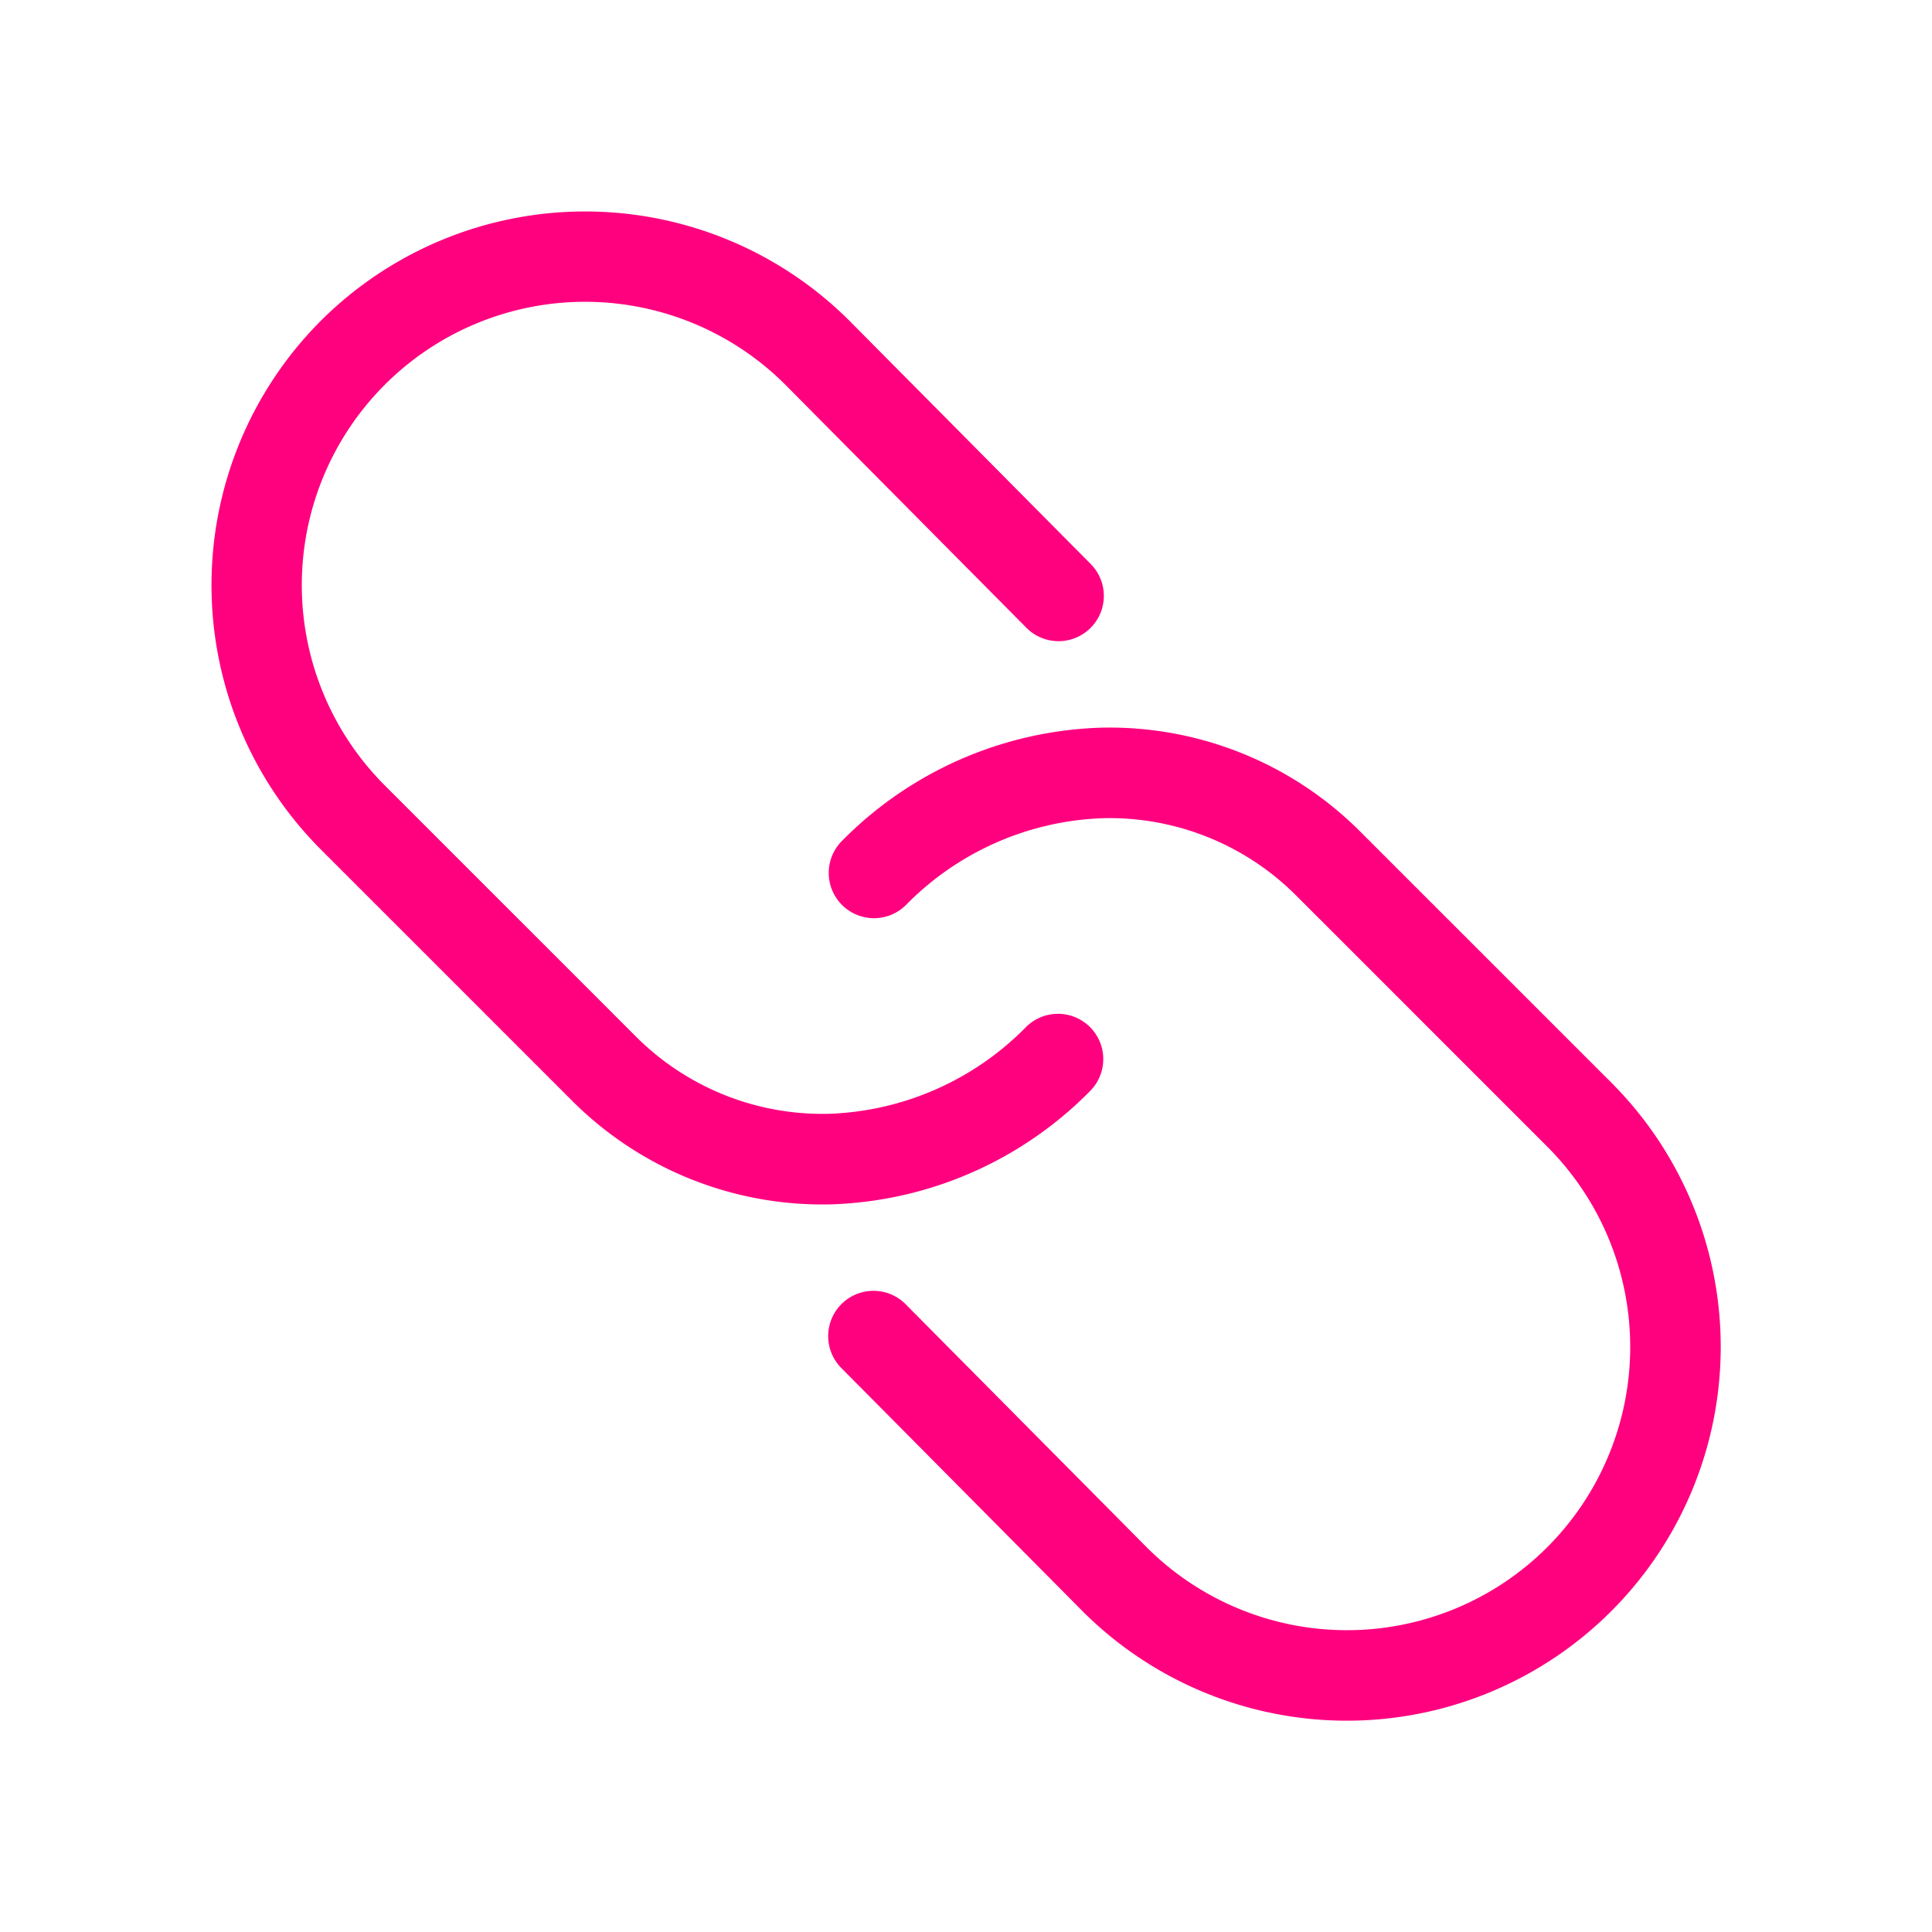 <svg id="Icons" xmlns="http://www.w3.org/2000/svg" viewBox="0 0 64 64"><path d="M10.627,10.627a12.396,12.396,0,0,1,17.513,0l7.991,8.056a1.5,1.5,0,1,1-2.13,2.113l-7.986-8.052A9.383,9.383,0,0,0,12.748,26.019l8.27,8.27a8.741,8.741,0,0,0,6.454,2.607,9.61,9.61,0,0,0,6.533-2.891A1.5,1.5,0,0,1,36.126,36.126a12.593,12.593,0,0,1-8.576,3.769c-.104.003-.208.004-.313.004A11.712,11.712,0,0,1,18.897,36.409l-8.27-8.27A12.397,12.397,0,0,1,10.627,10.627ZM45.103,27.591a11.732,11.732,0,0,0-8.653-3.485A12.593,12.593,0,0,0,27.874,27.874a1.5,1.5,0,0,0,2.121,2.121,9.61,9.61,0,0,1,6.533-2.891,8.737,8.737,0,0,1,6.454,2.607l8.27,8.27A9.383,9.383,0,0,1,37.986,51.256L30,43.204a1.5,1.5,0,1,0-2.13,2.113l7.991,8.056a12.383,12.383,0,0,0,17.513-17.513Z" fill="#ff007f"/></svg>